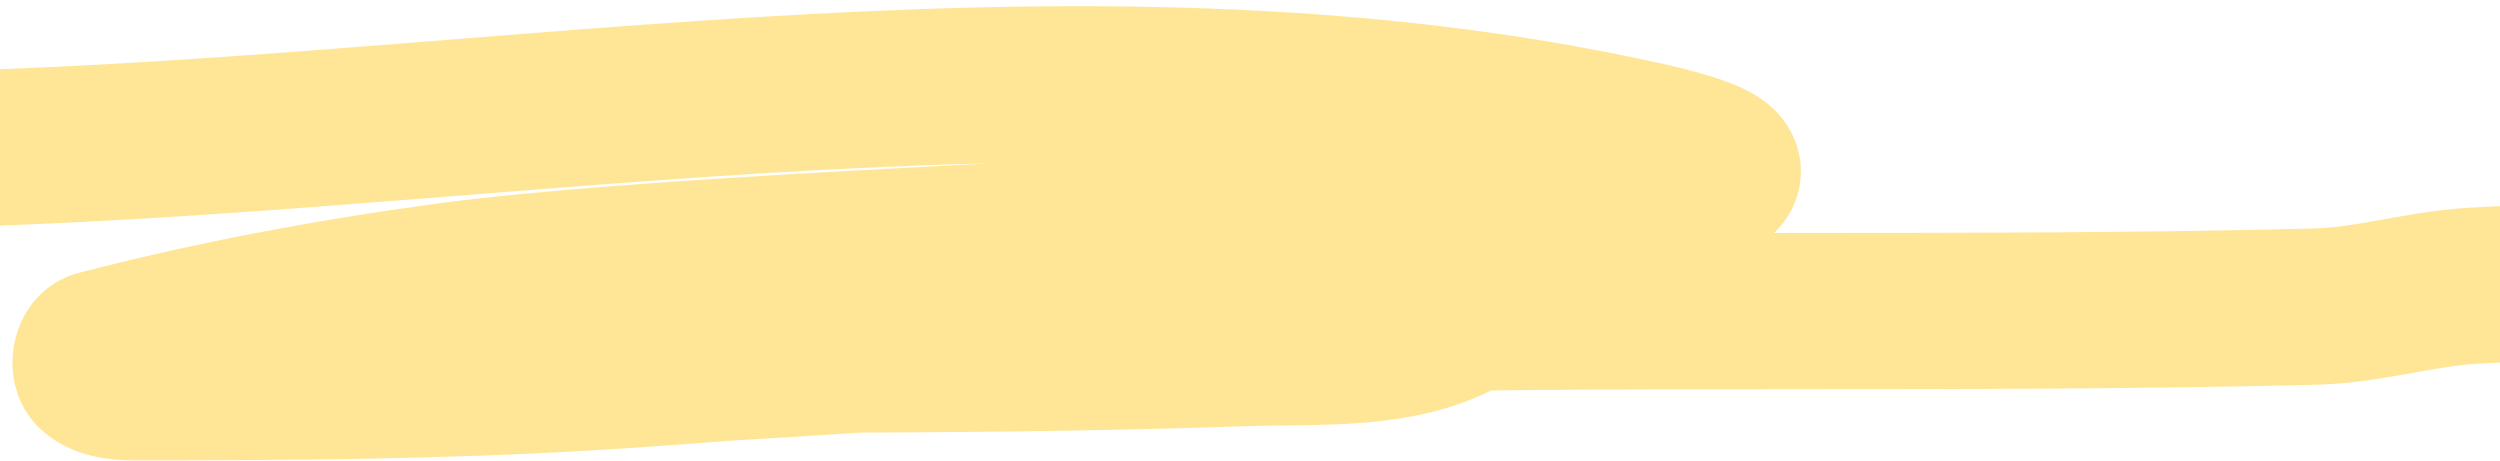 <?xml version="1.0" encoding="UTF-8"?>
<svg width="320px" height="59px" viewBox="0 0 320 59" version="1.1" xmlns="http://www.w3.org/2000/svg" xmlns:xlink="http://www.w3.org/1999/xlink">
    <title>14_07</title>
    <g id="Page-1" stroke="none" stroke-width="1" fill="none" fill-rule="evenodd" stroke-linecap="round" stroke-linejoin="round">
        <g id="14_07_Hauptnavi_Screens-Copy" transform="translate(0, -71)" stroke="#FFE697" stroke-width="20">
            <path d="M-18.2,90.271 C58.034,89.812 136.082,72.363 210.504,88.894 C260.772,100.06 108.118,100.106 57.087,106.994 C42.104,109.017 27.193,111.824 12.557,115.613 C11.561,115.871 11.247,118.005 12.042,118.658 C13.565,119.907 15.843,119.926 17.813,119.926 C37.046,119.924 56.3,119.797 75.5,118.651 C106.19,116.819 136.734,112.955 167.416,110.996 C174.076,110.57 193.263,108.26 187.431,111.503 C179.127,116.121 168.713,115.221 159.218,115.555 C118.248,116.997 77.225,115.96 36.239,116.824 C1.323,117.56 42.889,119.837 52.484,119.441 C77.437,118.411 102.377,116.979 127.286,115.178 C138.916,114.338 150.419,111.858 162.074,111.518 C206.848,110.211 251.669,111.383 296.447,110.242 C303.122,110.072 309.639,108.017 316.302,107.589 C326.975,106.903 337.705,107.569 348.379,106.907 C350.654,106.766 352.791,105.762 354.997,105.189" id="14_07"></path>
        </g>
    </g>
</svg>